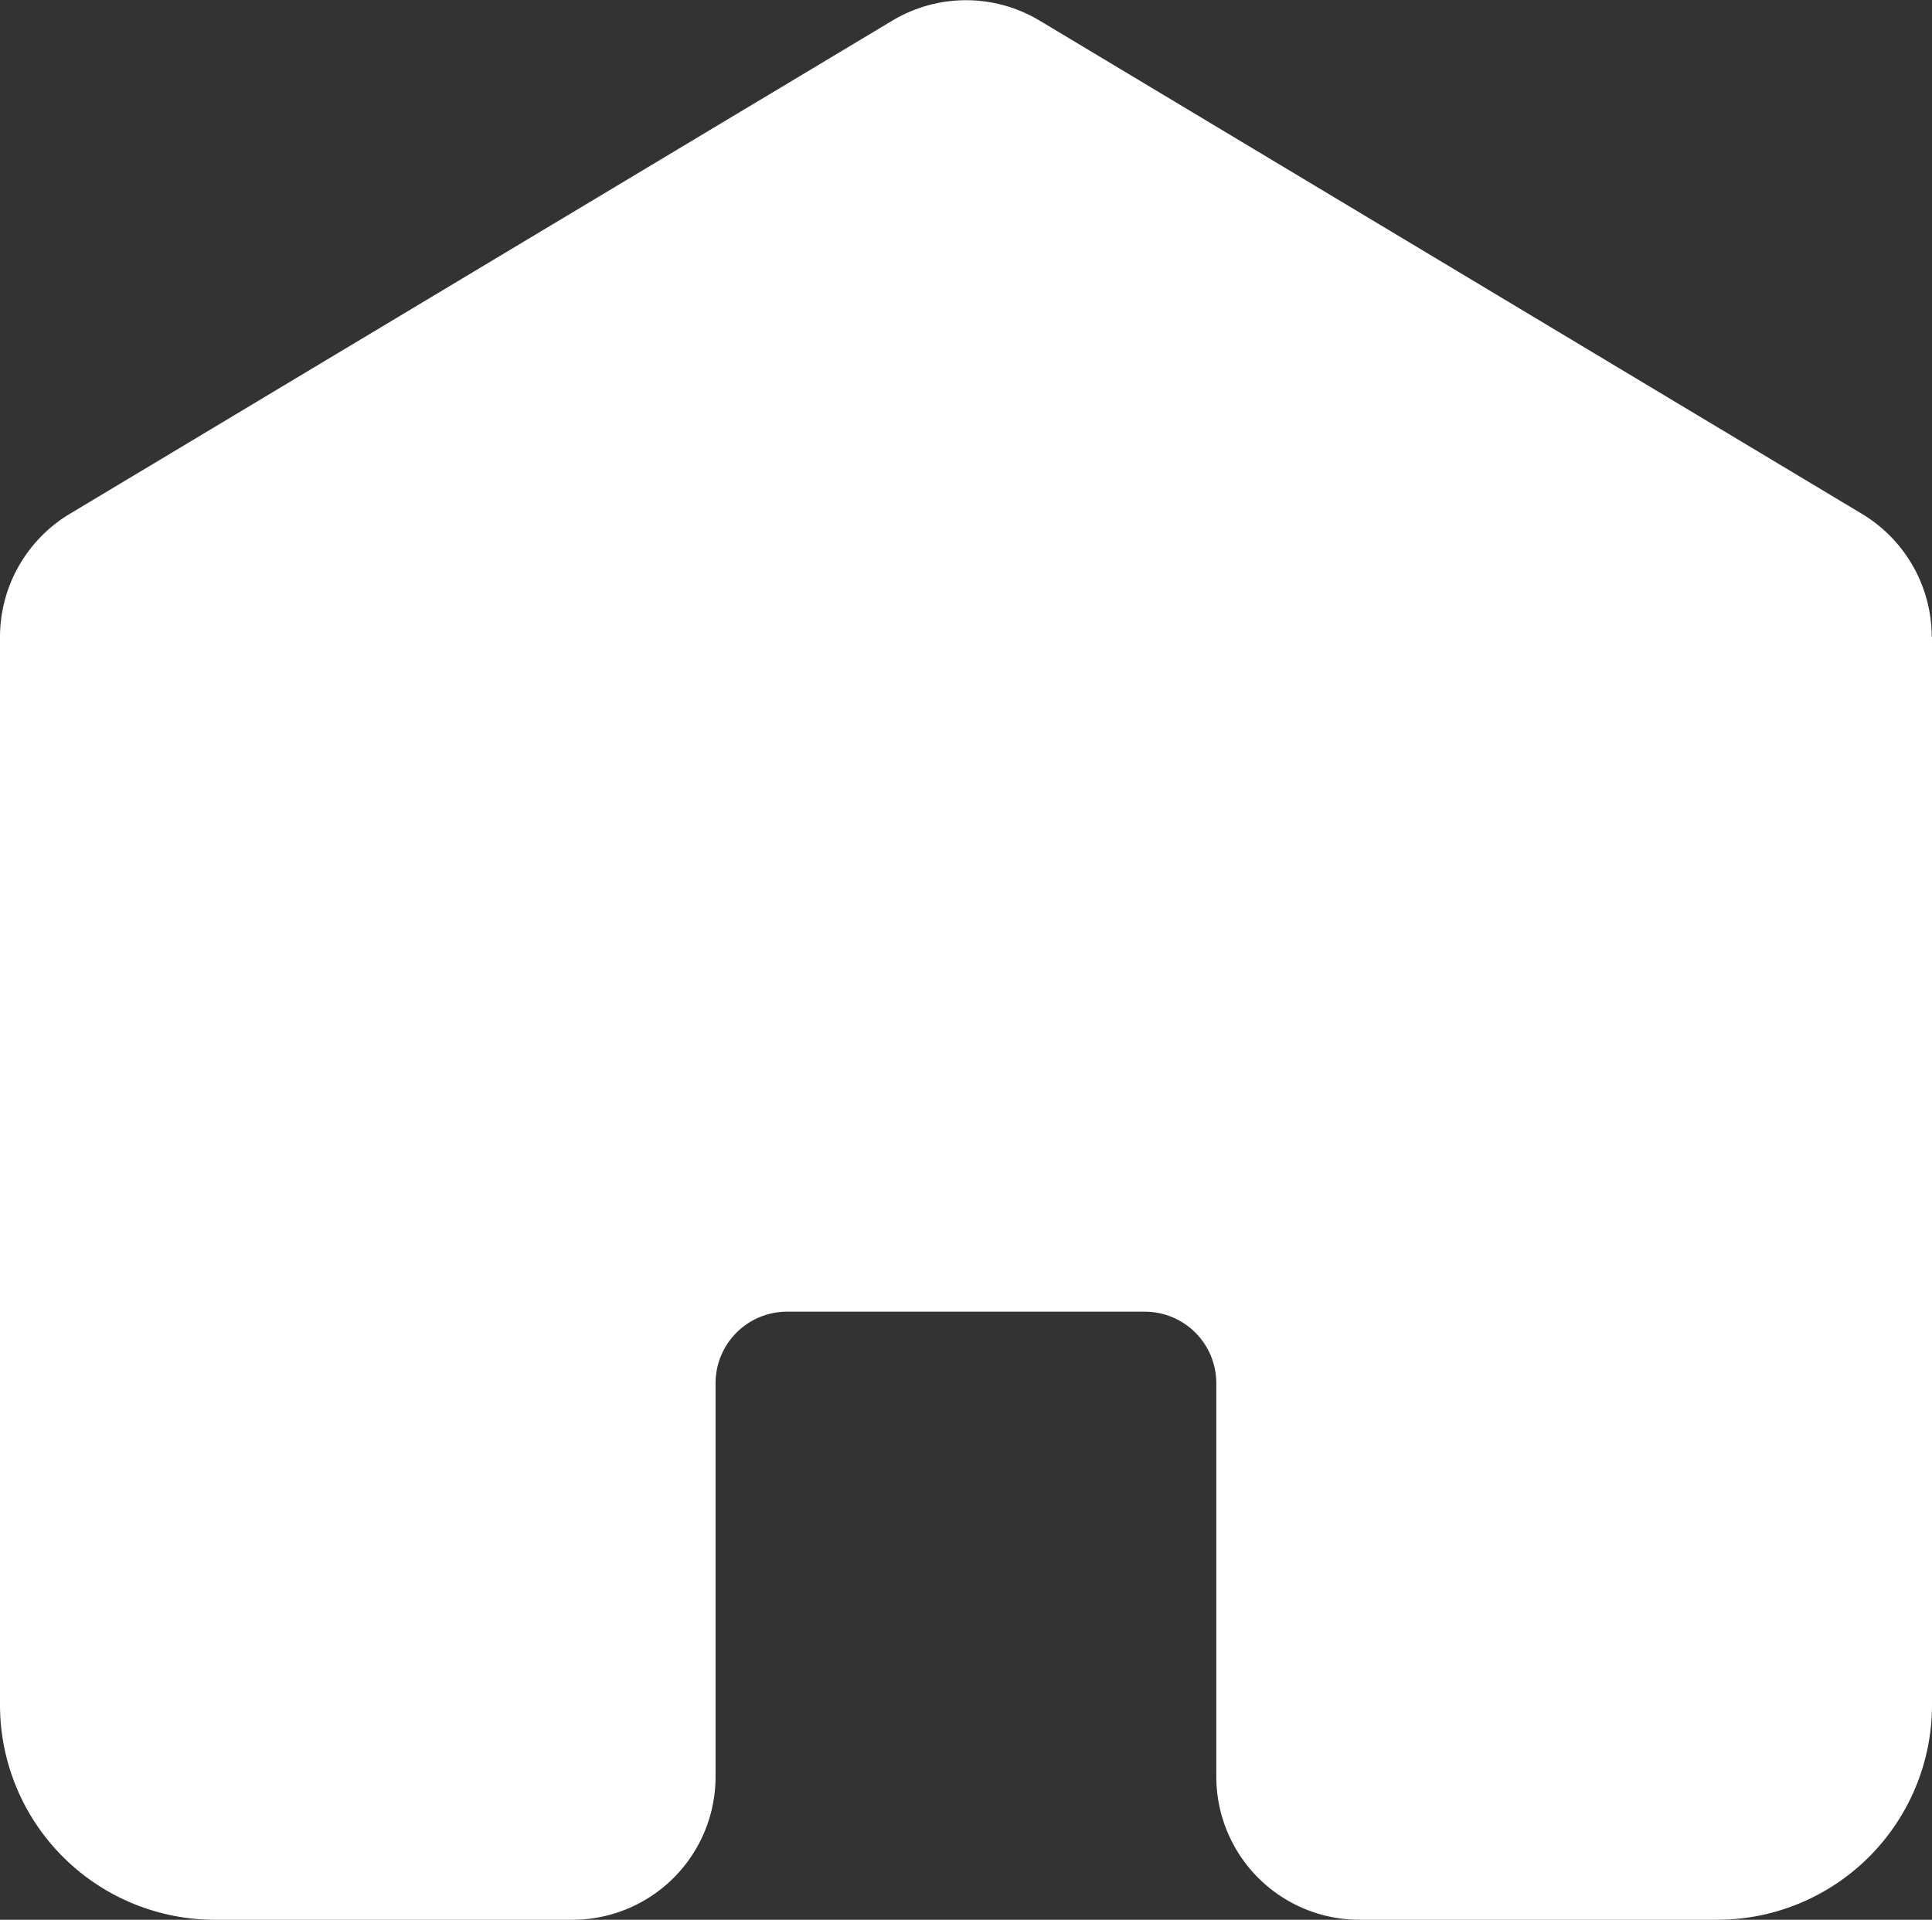<svg xmlns="http://www.w3.org/2000/svg" xmlns:xlink="http://www.w3.org/1999/xlink" width="28.115" height="27.943" viewBox="0 0 28.115 27.943">
  <rect x="0" y="0" width="28.115" height="27.943" fill="#333333" stroke="none"/>
  <defs>
    <clipPath id="clip-path">
      <rect id="Rettangolo_849" data-name="Rettangolo 849" width="28.115" height="27.943" fill="#fff"/>
    </clipPath>
  </defs>
  <g id="Raggruppa_818" data-name="Raggruppa 818" clip-path="url(#clip-path)">
    <path id="Tracciato_990" data-name="Tracciato 990" d="M28.115,9.269v15.55a3.127,3.127,0,0,1-3.124,3.124H19.784A2.083,2.083,0,0,1,17.7,25.86V20.133a1.041,1.041,0,0,0-1.041-1.041H11.454a1.041,1.041,0,0,0-1.041,1.041V25.86A2.083,2.083,0,0,1,8.33,27.943H3.124A3.127,3.127,0,0,1,0,24.819V9.269A2.092,2.092,0,0,1,1.011,7.482L12.986.3a2.082,2.082,0,0,1,2.143,0L27.1,7.482a2.092,2.092,0,0,1,1.011,1.787" fill="#fff"/>
  </g>
</svg>
